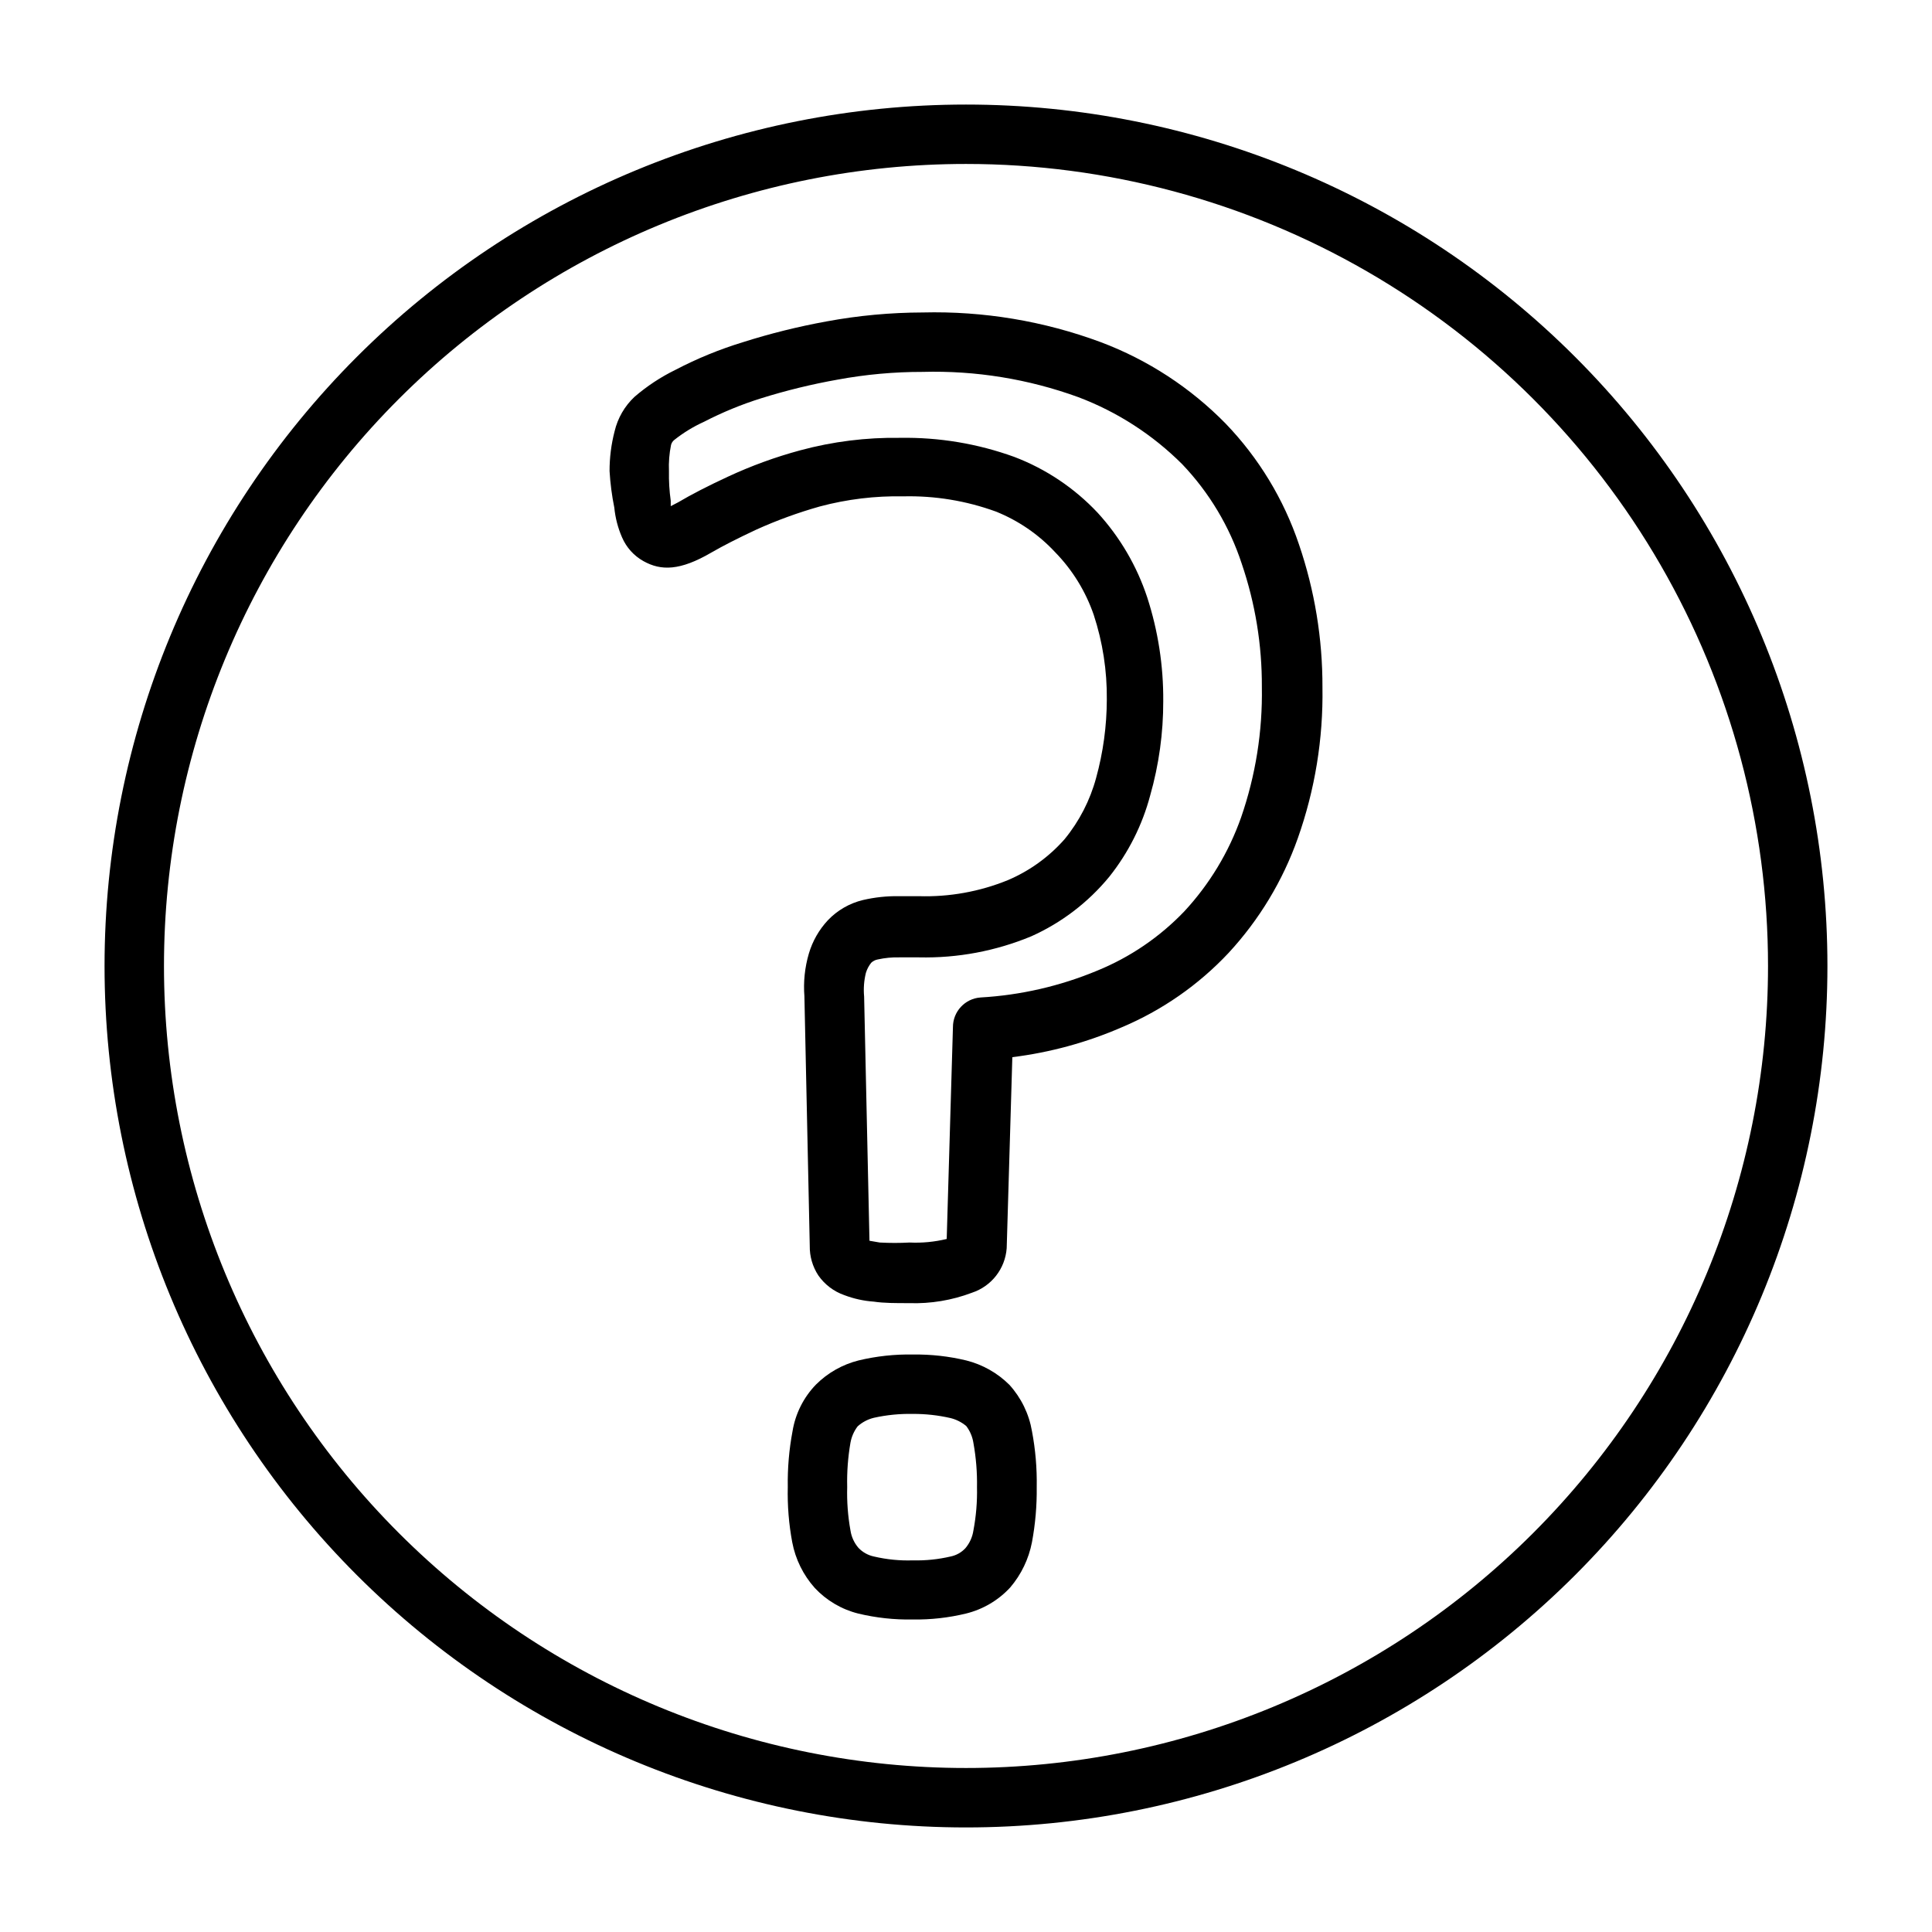 <?xml version="1.0" encoding="UTF-8"?>
<!-- Uploaded to: SVG Repo, www.svgrepo.com, Generator: SVG Repo Mixer Tools -->
<svg fill="#000000" width="800px" height="800px" version="1.1" viewBox="144 144 512 512" xmlns="http://www.w3.org/2000/svg">
 <g>
  <path d="m400 628.29c-60.547 0-118.61-24.055-161.43-66.867s-66.863-100.88-66.863-161.42c0-60.547 24.051-118.61 66.863-161.43s100.88-66.863 161.43-66.863c60.543 0 118.61 24.051 161.42 66.863s66.867 100.88 66.867 161.43c0 60.543-24.055 118.61-66.867 161.42s-100.88 66.867-161.42 66.867zm0-440.84c-56.371 0-110.43 22.395-150.29 62.254s-62.254 93.922-62.254 150.29c0 56.367 22.395 110.43 62.254 150.29 39.859 39.859 93.922 62.254 150.29 62.254 56.367 0 110.43-22.395 150.29-62.254 39.859-39.859 62.254-93.922 62.254-150.29 0-37.312-9.82-73.965-28.477-106.27-18.652-32.312-45.484-59.141-77.797-77.797-32.309-18.656-68.961-28.477-106.27-28.477z"/>
  <path d="m385.91 573.18c-4.875 0.094-9.742-0.434-14.484-1.574-4.402-1.105-8.391-3.457-11.492-6.769-3.062-3.422-5.129-7.613-5.984-12.125-0.902-4.824-1.297-9.734-1.18-14.641-0.082-4.965 0.34-9.922 1.262-14.801 0.762-4.656 2.934-8.969 6.219-12.359 3.109-3.098 6.996-5.301 11.254-6.375 4.742-1.141 9.609-1.668 14.484-1.574 4.746-0.066 9.48 0.461 14.094 1.574 4.316 1.086 8.258 3.316 11.414 6.453 3.121 3.441 5.199 7.703 5.981 12.281 0.926 4.879 1.348 9.836 1.262 14.801 0.059 4.91-0.363 9.812-1.262 14.641-0.852 4.418-2.832 8.539-5.746 11.965-3.144 3.414-7.223 5.82-11.727 6.93-4.613 1.117-9.348 1.648-14.094 1.574zm0-54.473v-0.004c-3.465-0.07-6.926 0.273-10.312 1.023-1.609 0.387-3.102 1.172-4.328 2.285-0.961 1.273-1.609 2.758-1.891 4.328-0.668 3.871-0.961 7.801-0.863 11.73-0.109 3.852 0.18 7.703 0.863 11.492 0.254 1.719 0.992 3.332 2.125 4.644 1.102 1.16 2.531 1.957 4.094 2.285 3.379 0.793 6.848 1.137 10.312 1.023 3.363 0.086 6.723-0.258 10-1.023 1.512-0.305 2.887-1.074 3.934-2.207 1.137-1.344 1.871-2.981 2.125-4.723 0.711-3.762 1.027-7.586 0.945-11.414 0.07-3.93-0.246-7.859-0.945-11.73-0.25-1.629-0.898-3.168-1.887-4.484-1.211-1.02-2.637-1.746-4.172-2.125-3.281-0.754-6.633-1.125-10-1.105zm-0.945-29.363c-3.699 0-6.769 0-9.367-0.395-2.695-0.184-5.348-0.77-7.871-1.734-2.769-0.969-5.164-2.789-6.848-5.195-1.539-2.332-2.332-5.078-2.285-7.871l-1.418-66.047h0.004c-0.309-3.844 0.09-7.711 1.18-11.414 0.973-3.289 2.699-6.309 5.039-8.816 2.516-2.641 5.742-4.5 9.289-5.352 3.121-0.727 6.32-1.07 9.523-1.023h5.273c8.086 0.25 16.129-1.199 23.617-4.25 5.762-2.453 10.898-6.164 15.035-10.863 3.894-4.758 6.738-10.285 8.344-16.219 1.867-6.769 2.82-13.758 2.836-20.781 0.082-7.617-1.09-15.199-3.465-22.434-2.141-6.227-5.633-11.902-10.234-16.613-4.383-4.715-9.762-8.398-15.742-10.785-7.84-2.848-16.145-4.211-24.484-4.012-7.461-0.148-14.906 0.754-22.117 2.676-5.762 1.625-11.395 3.676-16.848 6.141-4.879 2.281-8.895 4.328-11.887 6.062-8.344 4.879-13.383 4.879-18.027 2.281-2.531-1.418-4.523-3.629-5.668-6.297-1.09-2.5-1.781-5.156-2.047-7.875-0.645-3.191-1.066-6.426-1.258-9.68-0.008-3.559 0.441-7.106 1.336-10.551 0.824-3.496 2.656-6.672 5.277-9.129 3.297-2.844 6.949-5.25 10.863-7.164 5.715-2.988 11.699-5.438 17.867-7.32 7.277-2.309 14.691-4.148 22.199-5.512 8.387-1.551 16.898-2.34 25.426-2.363 16.102-0.406 32.133 2.266 47.234 7.875 12.461 4.695 23.742 12.055 33.062 21.566 8.77 9.113 15.41 20.055 19.441 32.039 4.16 12.191 6.262 24.988 6.219 37.867 0.223 13.613-1.988 27.156-6.531 39.988-3.984 11.27-10.227 21.609-18.344 30.387-7.981 8.508-17.664 15.238-28.418 19.758-9.207 3.984-18.934 6.637-28.891 7.871l-1.496 50.617c-0.395 5.441-4.031 10.102-9.207 11.809-5.301 2.008-10.945 2.945-16.609 2.758zm9.762-15.191m-20.309-1.34 2.754 0.473v-0.004c2.625 0.145 5.25 0.145 7.875 0 3.309 0.156 6.621-0.164 9.84-0.941l1.652-56.129c-0.012-4.141 3.191-7.582 7.32-7.871 10.613-0.609 21.043-3.004 30.859-7.086 8.738-3.555 16.625-8.922 23.145-15.742 6.656-7.18 11.773-15.645 15.035-24.879 3.844-11.105 5.711-22.805 5.508-34.555 0.055-11.141-1.754-22.207-5.352-32.75-3.231-9.824-8.605-18.805-15.742-26.293-7.82-7.816-17.211-13.883-27.555-17.789-13.207-4.805-27.199-7.078-41.25-6.691-7.551-0.008-15.086 0.676-22.512 2.047-6.871 1.219-13.652 2.875-20.312 4.957-5.207 1.633-10.262 3.715-15.113 6.219-2.809 1.273-5.453 2.887-7.871 4.805-0.43 0.336-0.734 0.809-0.867 1.336-0.465 2.277-0.648 4.606-0.551 6.93-0.051 2.633 0.109 5.262 0.473 7.871v1.418l1.969-1.023c3.465-2.047 7.871-4.328 13.145-6.769 6.191-2.883 12.617-5.227 19.211-7.008 8.617-2.324 17.52-3.438 26.449-3.305 10.297-0.172 20.543 1.535 30.227 5.035 8.402 3.191 15.969 8.254 22.121 14.801 5.918 6.469 10.398 14.113 13.148 22.438 2.879 8.867 4.312 18.145 4.25 27.473 0.02 8.465-1.148 16.891-3.465 25.031-2.09 7.863-5.789 15.211-10.863 21.57-5.57 6.769-12.629 12.156-20.625 15.742-9.422 3.914-19.555 5.82-29.754 5.59h-5.277c-1.902-0.043-3.805 0.141-5.668 0.551-0.648 0.113-1.25 0.414-1.73 0.867-0.641 0.793-1.121 1.699-1.418 2.676-0.512 2.059-0.668 4.188-0.473 6.297z"/>
 </g>
</svg>